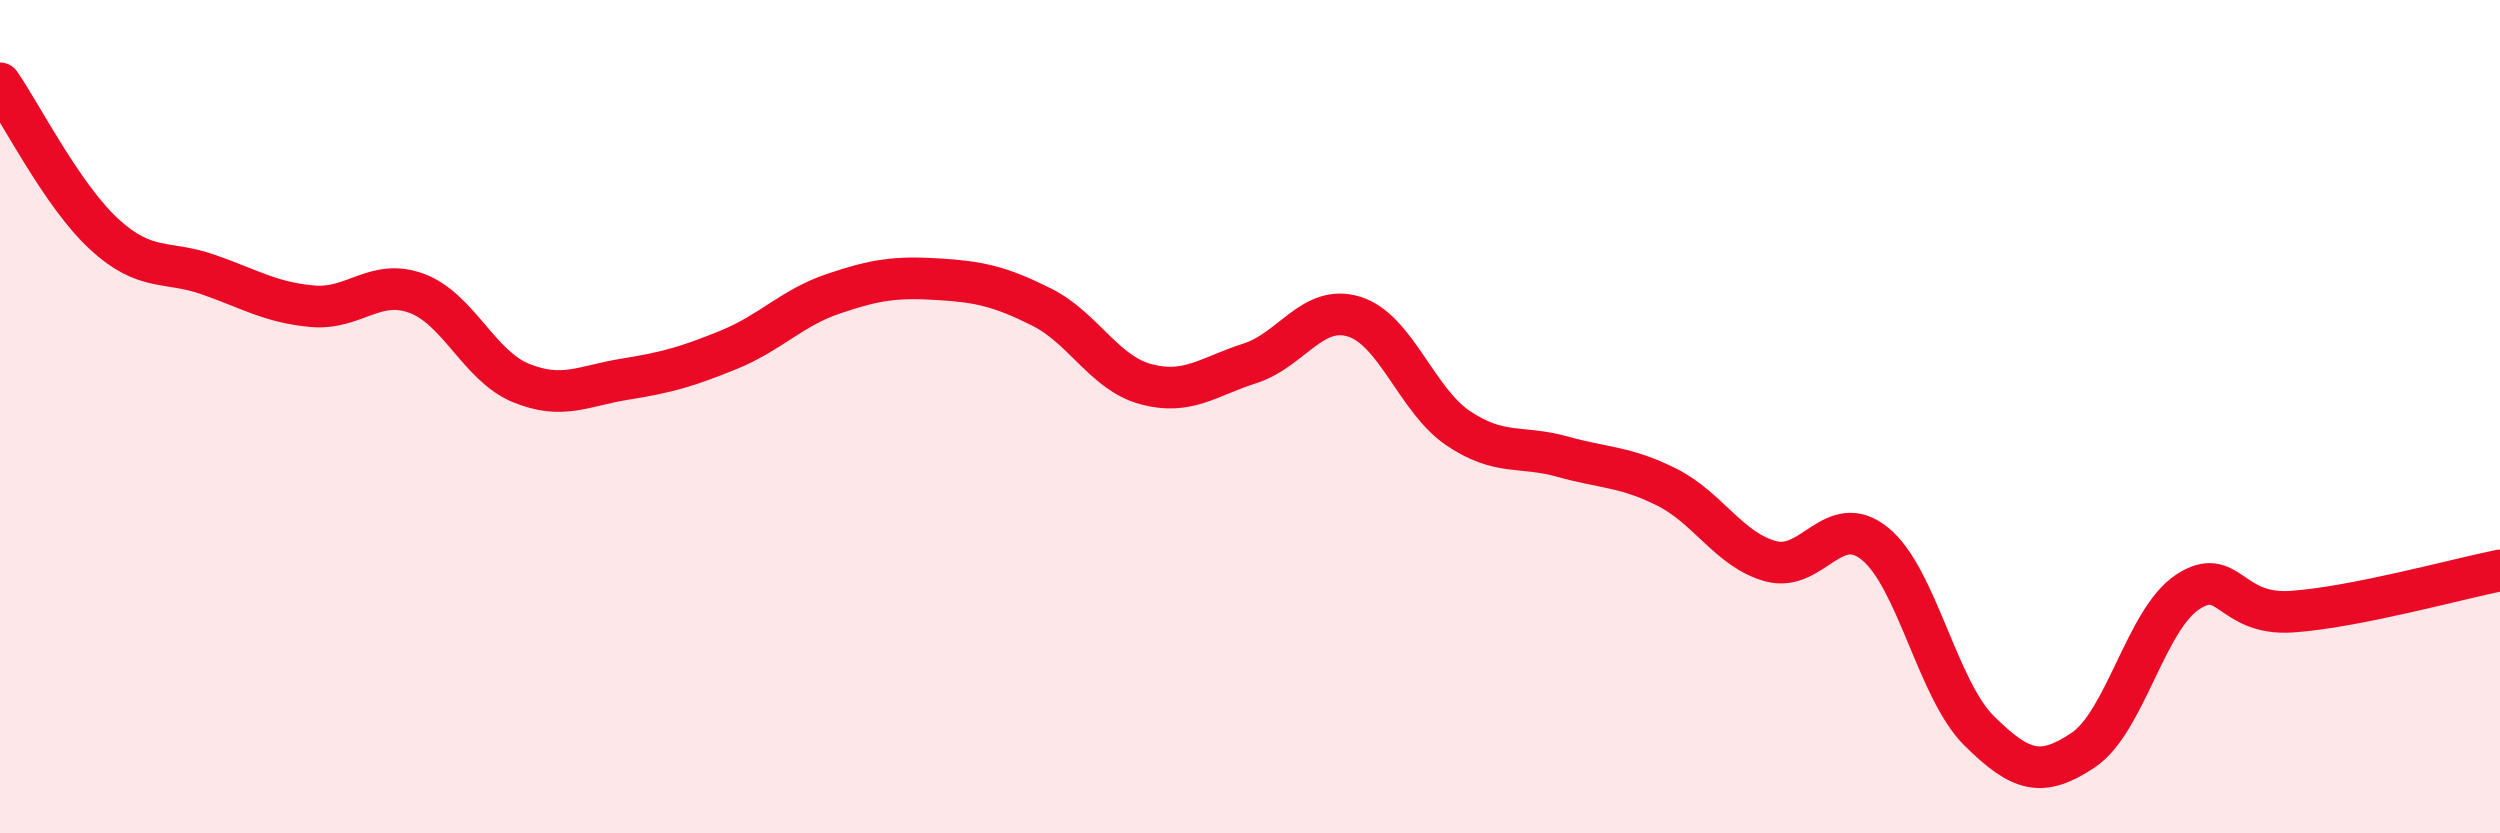 
    <svg width="60" height="20" viewBox="0 0 60 20" xmlns="http://www.w3.org/2000/svg">
      <path
        d="M 0,2 C 0.5,2.72 1.5,4.7 2.5,5.62 C 3.5,6.54 4,6.24 5,6.59 C 6,6.94 6.5,7.26 7.5,7.35 C 8.5,7.44 9,6.67 10,7.04 C 11,7.41 11.5,8.78 12.5,9.19 C 13.5,9.6 14,9.26 15,9.1 C 16,8.94 16.5,8.8 17.5,8.39 C 18.5,7.98 19,7.39 20,7.05 C 21,6.71 21.5,6.64 22.5,6.7 C 23.5,6.76 24,6.87 25,7.37 C 26,7.87 26.5,8.95 27.5,9.22 C 28.5,9.49 29,9.04 30,8.72 C 31,8.4 31.5,7.29 32.5,7.6 C 33.5,7.91 34,9.61 35,10.28 C 36,10.95 36.5,10.68 37.5,10.96 C 38.5,11.24 39,11.19 40,11.69 C 41,12.19 41.5,13.2 42.5,13.47 C 43.5,13.74 44,12.24 45,13.05 C 46,13.86 46.5,16.55 47.5,17.54 C 48.5,18.53 49,18.67 50,18 C 51,17.33 51.5,14.87 52.5,14.21 C 53.5,13.55 53.5,14.78 55,14.68 C 56.5,14.58 59,13.89 60,13.69L60 20L0 20Z"
        fill="#EB0A25"
        opacity="0.1"
        stroke-linecap="round"
        stroke-linejoin="round"
      />
      <path
        d="M 0,2 C 0.5,2.72 1.5,4.7 2.5,5.62 C 3.5,6.54 4,6.24 5,6.59 C 6,6.94 6.5,7.26 7.5,7.35 C 8.5,7.44 9,6.67 10,7.04 C 11,7.41 11.5,8.78 12.5,9.19 C 13.5,9.6 14,9.26 15,9.1 C 16,8.94 16.5,8.8 17.5,8.39 C 18.5,7.98 19,7.39 20,7.05 C 21,6.71 21.5,6.64 22.5,6.7 C 23.5,6.76 24,6.87 25,7.37 C 26,7.87 26.5,8.95 27.5,9.22 C 28.5,9.49 29,9.04 30,8.72 C 31,8.4 31.5,7.29 32.5,7.6 C 33.5,7.91 34,9.61 35,10.28 C 36,10.95 36.5,10.68 37.5,10.96 C 38.5,11.24 39,11.19 40,11.69 C 41,12.19 41.5,13.2 42.5,13.47 C 43.5,13.74 44,12.24 45,13.05 C 46,13.86 46.5,16.55 47.5,17.54 C 48.5,18.53 49,18.67 50,18 C 51,17.33 51.5,14.87 52.5,14.21 C 53.5,13.55 53.5,14.78 55,14.68 C 56.5,14.58 59,13.89 60,13.69"
        stroke="#EB0A25"
        stroke-width="1"
        fill="none"
        stroke-linecap="round"
        stroke-linejoin="round"
      />
    </svg>
  